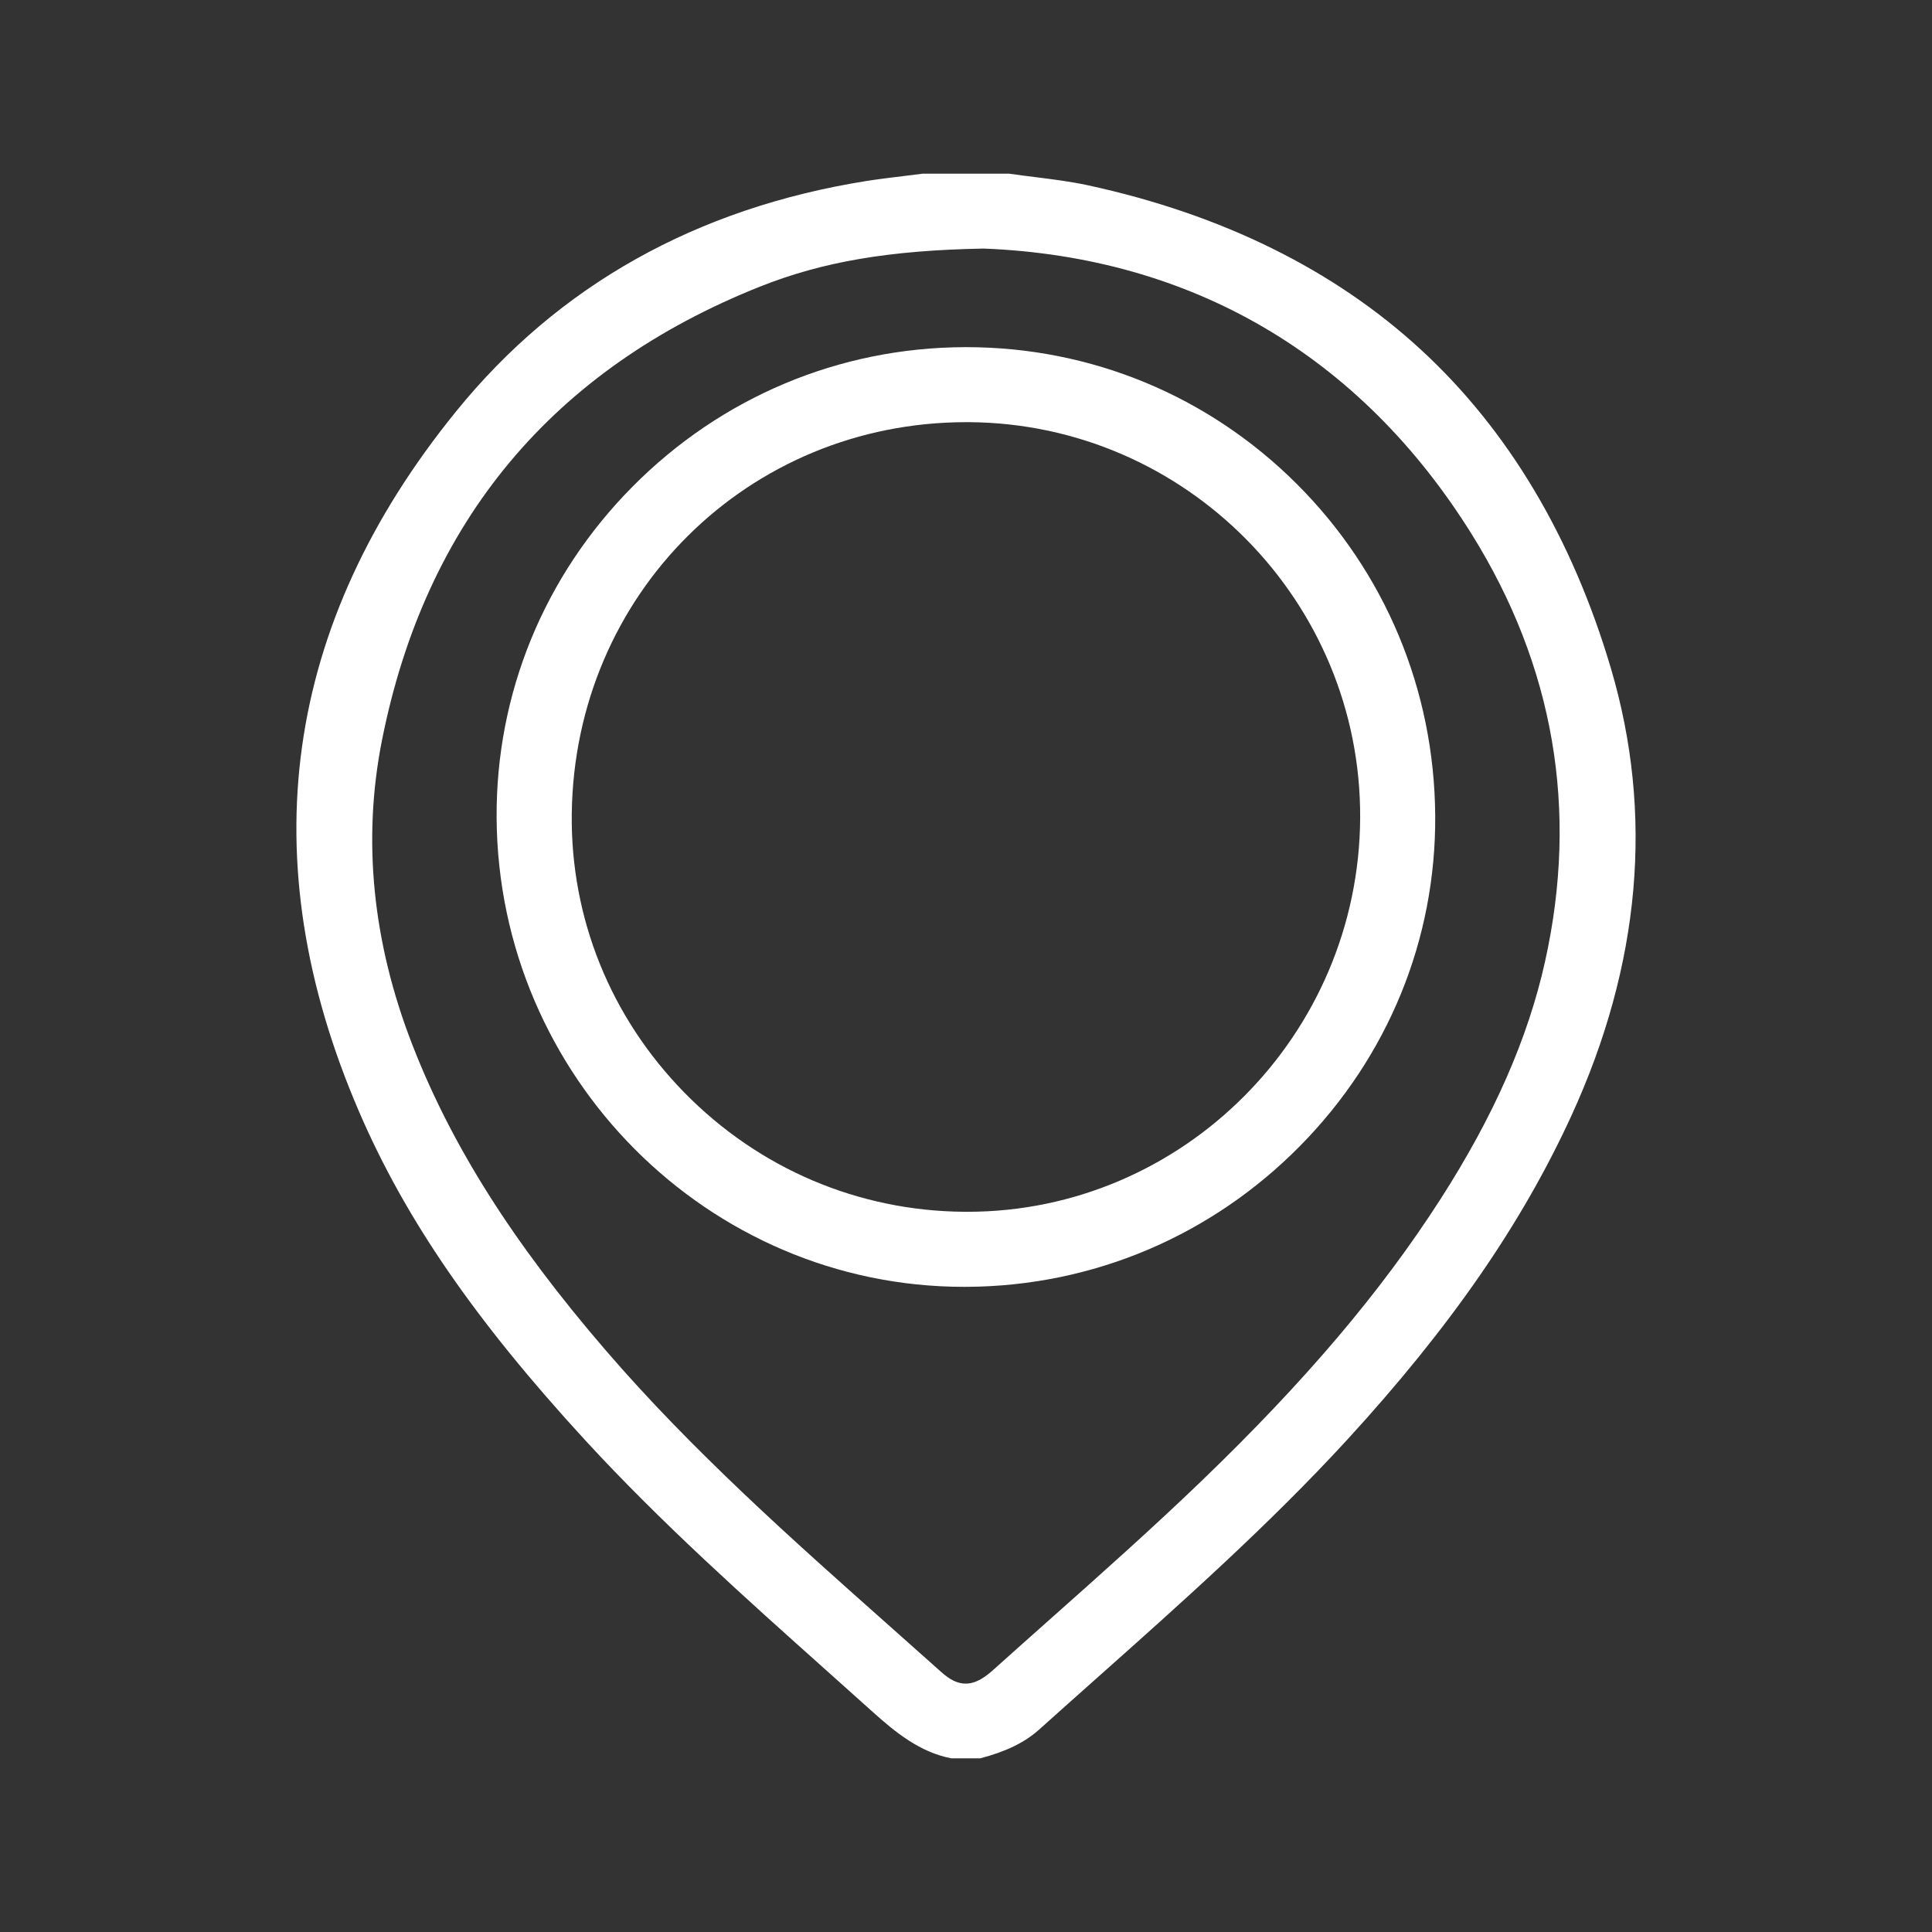 <?xml version="1.0" encoding="utf-8"?>
<!-- Generator: Adobe Illustrator 16.0.0, SVG Export Plug-In . SVG Version: 6.00 Build 0)  -->
<!DOCTYPE svg PUBLIC "-//W3C//DTD SVG 1.1//EN" "http://www.w3.org/Graphics/SVG/1.1/DTD/svg11.dtd">
<svg version="1.1" id="Layer_1" xmlns="http://www.w3.org/2000/svg" xmlns:xlink="http://www.w3.org/1999/xlink" x="0px" y="0px"
	 width="512px" height="512px" viewBox="0 0 512 512" enable-background="new 0 0 512 512" xml:space="preserve">
<rect x="0" y="0" width="512" height="512" fill="#333333" stroke="none"/>
<g>
	<path fill="#FFFFFF" d="M426.885,177.041c-10.285-34.7-27.215-63.084-50.317-84.363c-23.007-21.19-52.695-35.851-88.242-43.574
		c-4.587-0.993-9.399-1.595-14.054-2.177c-2.257-0.283-4.577-0.573-6.858-0.905l-22.899,0.005c-1.603,0.214-3.267,0.416-4.929,0.617
		l-0.215,0.026c-3.193,0.386-6.494,0.785-9.736,1.293c-45.116,7.188-81.684,27.7-108.687,60.969
		C75.058,165.385,66.368,227.824,95.12,294.515c12.267,28.521,30.807,55.454,60.115,87.325c19.91,21.644,42.21,41.574,63.777,60.85
		l0.202,0.181c4.034,3.605,8.069,7.212,12.091,10.831c5.947,5.335,12.454,10.678,20.821,12.277l7.693-0.009
		c6.931-1.843,11.735-4.196,15.574-7.625c4.985-4.48,10.08-9.014,15.014-13.404l0.238-0.212
		c22.476-19.998,45.69-40.653,66.368-63.175c27.338-29.82,46.226-57.118,59.439-85.907
		C434.812,255.562,438.321,215.656,426.885,177.041z M409.456,254.799c-4.527,20.407-13.602,41.024-27.74,63.031
		c-15.739,24.505-35.839,48.208-63.256,74.596c-13.094,12.605-26.84,24.825-40.135,36.642l-0.264,0.234
		c-4.818,4.283-9.795,8.707-14.667,13.086c-2.197,1.967-4.623,3.786-7.475,3.786c-2.171,0-4.171-0.974-6.687-3.255
		c-4.482-4.012-9.069-8.084-13.507-12.024c-25.756-22.868-52.332-46.464-75.266-73.117c-24.516-28.456-40.771-54.141-51.155-80.831
		c-10.588-27.191-13.309-54.347-8.086-80.711c11.49-57.95,45.24-98.435,100.312-120.329c16.561-6.578,34.239-9.579,59.114-10.034
		l0.143,0.001c55.036,2.199,99.715,28.359,129.207,75.653C411.832,176.548,418.38,214.659,409.456,254.799z"/>
	<path fill="#FFFFFF" d="M256.066,91.998h-0.424c-33.257,0.115-64.529,13.259-88.054,37.008
		c-23.402,23.626-36.181,54.789-35.981,87.75c0.447,68.522,56.02,124.27,123.88,124.27l0.831-0.003
		c33.327-0.205,64.651-13.463,88.202-37.331c23.34-23.654,36.063-54.759,35.826-87.585c-0.238-33.279-13.271-64.484-36.696-87.866
		C320.234,104.869,289.13,91.998,256.066,91.998z M256.366,321.138l-0.934-0.004c-28.027-0.232-54.326-11.445-74.052-31.573
		c-19.582-19.979-30.185-46.227-29.857-73.906c0.719-58.19,46.668-103.775,104.606-103.779l0.809,0.003
		c57.376,0.46,103.813,47.521,103.519,104.905C360.126,274.324,313.432,321.138,256.366,321.138z"/>
</g>
</svg>
